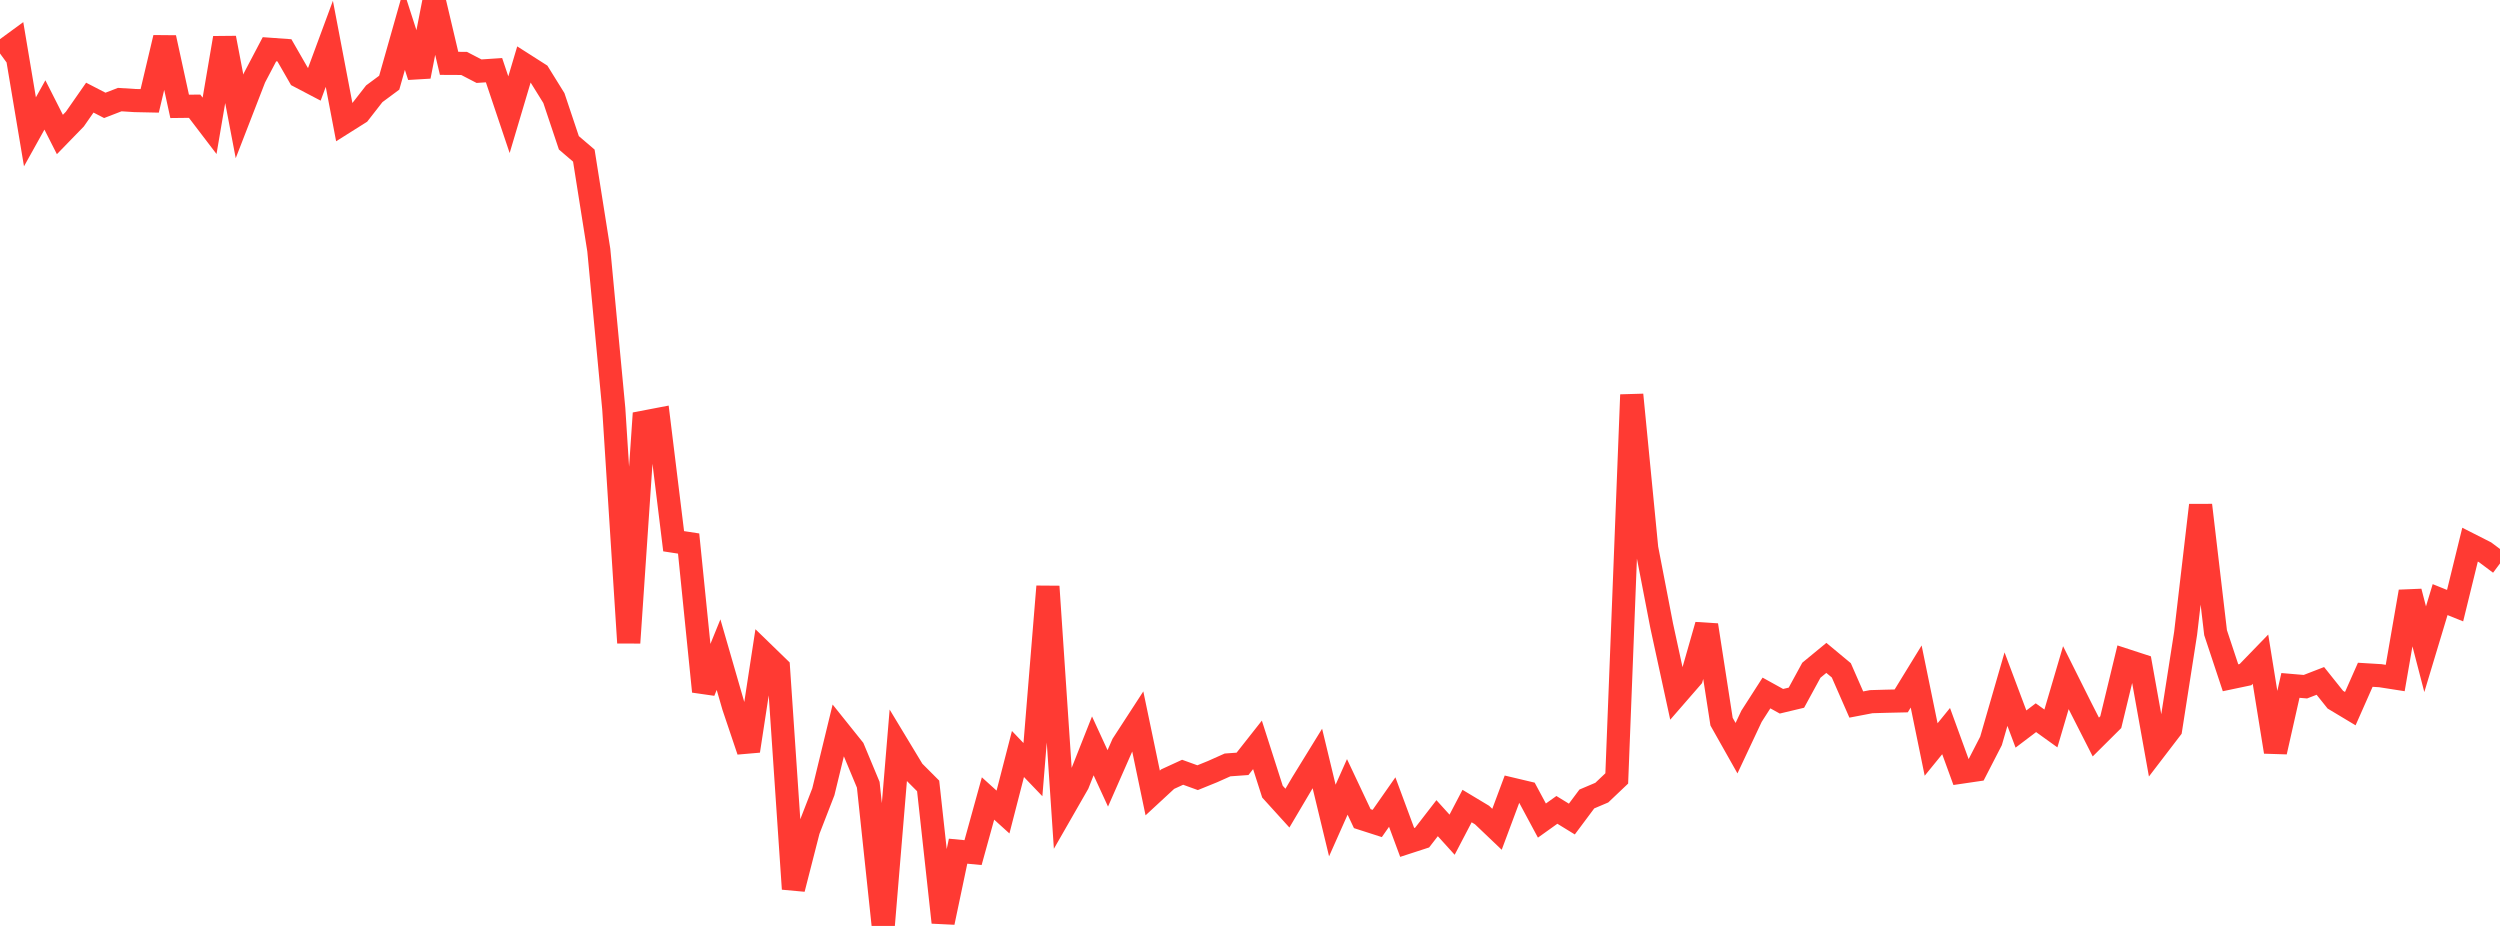 <?xml version="1.0" standalone="no"?>
<!DOCTYPE svg PUBLIC "-//W3C//DTD SVG 1.1//EN" "http://www.w3.org/Graphics/SVG/1.1/DTD/svg11.dtd">

<svg width="135" height="50" viewBox="0 0 135 50" preserveAspectRatio="none" 
  xmlns="http://www.w3.org/2000/svg"
  xmlns:xlink="http://www.w3.org/1999/xlink">


<polyline points="0.0, 2.888 0.808, 2.297 1.617, 7.119 2.425, 5.667 3.234, 7.263 4.042, 6.432 4.85, 5.272 5.659, 5.69 6.467, 5.378 7.275, 5.43 8.084, 5.447 8.892, 2.036 9.701, 5.744 10.509, 5.735 11.317, 6.795 12.126, 2.05 12.934, 6.284 13.743, 4.197 14.551, 2.66 15.359, 2.718 16.168, 4.127 16.976, 4.551 17.784, 2.367 18.593, 6.611 19.401, 6.102 20.21, 5.064 21.018, 4.465 21.826, 1.616 22.635, 4.127 23.443, 0.0 24.251, 3.421 25.06, 3.425 25.868, 3.844 26.677, 3.79 27.485, 6.194 28.293, 3.477 29.102, 3.993 29.91, 5.296 30.719, 7.712 31.527, 8.403 32.335, 13.503 33.144, 22.076 33.952, 34.711 34.76, 22.796 35.569, 22.641 36.377, 29.227 37.186, 29.351 37.994, 37.339 38.802, 35.351 39.611, 38.15 40.419, 40.549 41.228, 35.27 42.036, 36.054 42.844, 48.001 43.653, 44.84 44.461, 42.757 45.269, 39.428 46.078, 40.438 46.886, 42.377 47.695, 50.0 48.503, 40.291 49.311, 41.629 50.12, 42.44 50.928, 49.81 51.737, 45.964 52.545, 46.041 53.353, 43.118 54.162, 43.85 54.97, 40.716 55.778, 41.56 56.587, 31.67 57.395, 43.73 58.204, 42.319 59.012, 40.276 59.82, 42.032 60.629, 40.192 61.437, 38.948 62.246, 42.82 63.054, 42.073 63.862, 41.702 64.671, 41.995 65.479, 41.667 66.287, 41.306 67.096, 41.248 67.904, 40.223 68.713, 42.749 69.521, 43.639 70.329, 42.272 71.138, 40.958 71.946, 44.308 72.754, 42.492 73.563, 44.207 74.371, 44.467 75.18, 43.311 75.988, 45.491 76.796, 45.228 77.605, 44.182 78.413, 45.074 79.222, 43.527 80.03, 44.012 80.838, 44.782 81.647, 42.614 82.455, 42.806 83.263, 44.311 84.072, 43.733 84.88, 44.229 85.689, 43.145 86.497, 42.802 87.305, 42.035 88.114, 21.318 88.922, 29.604 89.731, 33.79 90.539, 37.513 91.347, 36.584 92.156, 33.755 92.964, 38.969 93.772, 40.402 94.581, 38.68 95.389, 37.421 96.198, 37.868 97.006, 37.675 97.814, 36.192 98.623, 35.526 99.431, 36.198 100.24, 38.045 101.048, 37.89 101.856, 37.867 102.665, 37.849 103.473, 36.531 104.281, 40.473 105.09, 39.479 105.898, 41.698 106.707, 41.579 107.515, 40.009 108.323, 37.213 109.132, 39.368 109.94, 38.756 110.749, 39.337 111.557, 36.593 112.365, 38.209 113.174, 39.799 113.982, 38.996 114.79, 35.656 115.599, 35.92 116.407, 40.426 117.216, 39.369 118.024, 34.195 118.832, 27.28 119.641, 34.164 120.449, 36.6 121.257, 36.43 122.066, 35.595 122.874, 40.6 123.683, 37.013 124.491, 37.082 125.299, 36.769 126.108, 37.782 126.916, 38.267 127.725, 36.438 128.533, 36.487 129.341, 36.613 130.15, 31.947 130.958, 35.058 131.766, 32.379 132.575, 32.705 133.383, 29.411 134.192, 29.822 135.0, 30.426" fill="none" stroke="#ff3a33" stroke-width="1.25"/>

</svg>